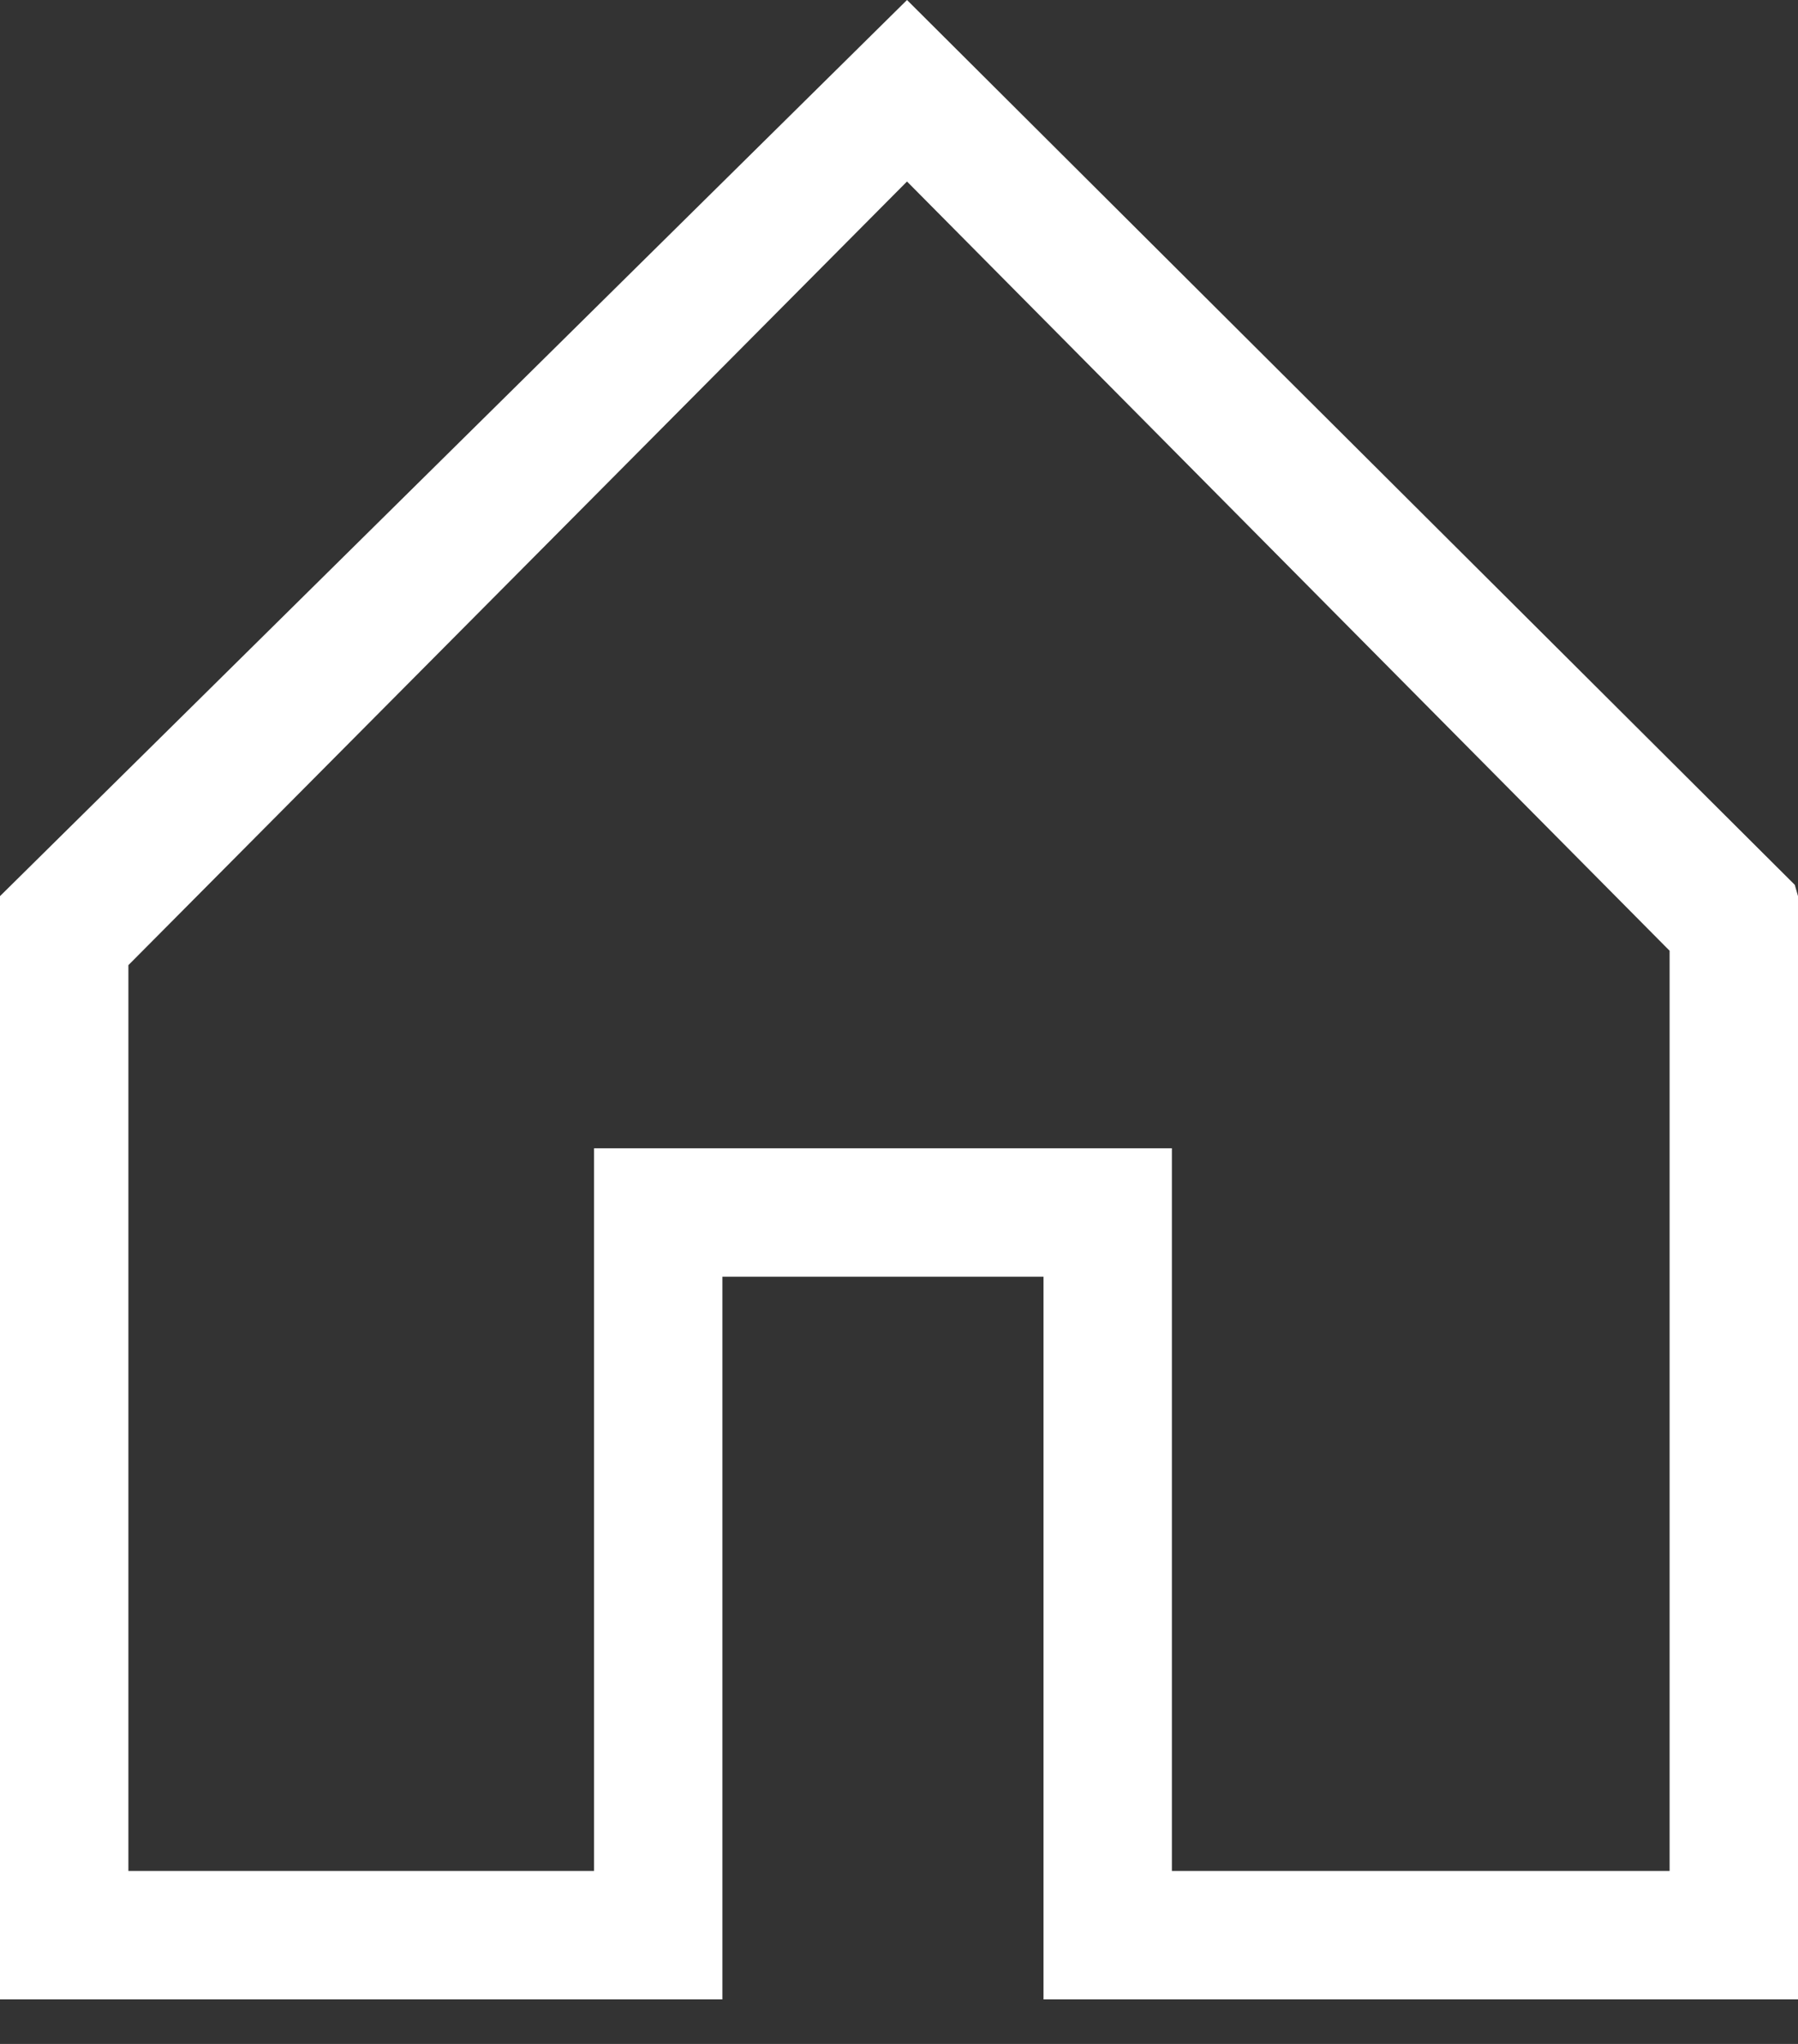 <svg width="22" height="25" viewBox="0 0 22 25" fill="none" xmlns="http://www.w3.org/2000/svg">
<rect x="0" y="0" width="22" height="25" fill="#333333" stroke="none"/>
<path d="M22 10.961L21.961 10.823L11.098 0L0 10.961V24.455H8.839V15.616H12.768V24.455H22V10.961ZM20.429 22.884H14.339V14.045H7.268V22.884H1.571V11.805L11.098 2.22L20.429 11.629V22.884Z" fill="white"/>
</svg>

